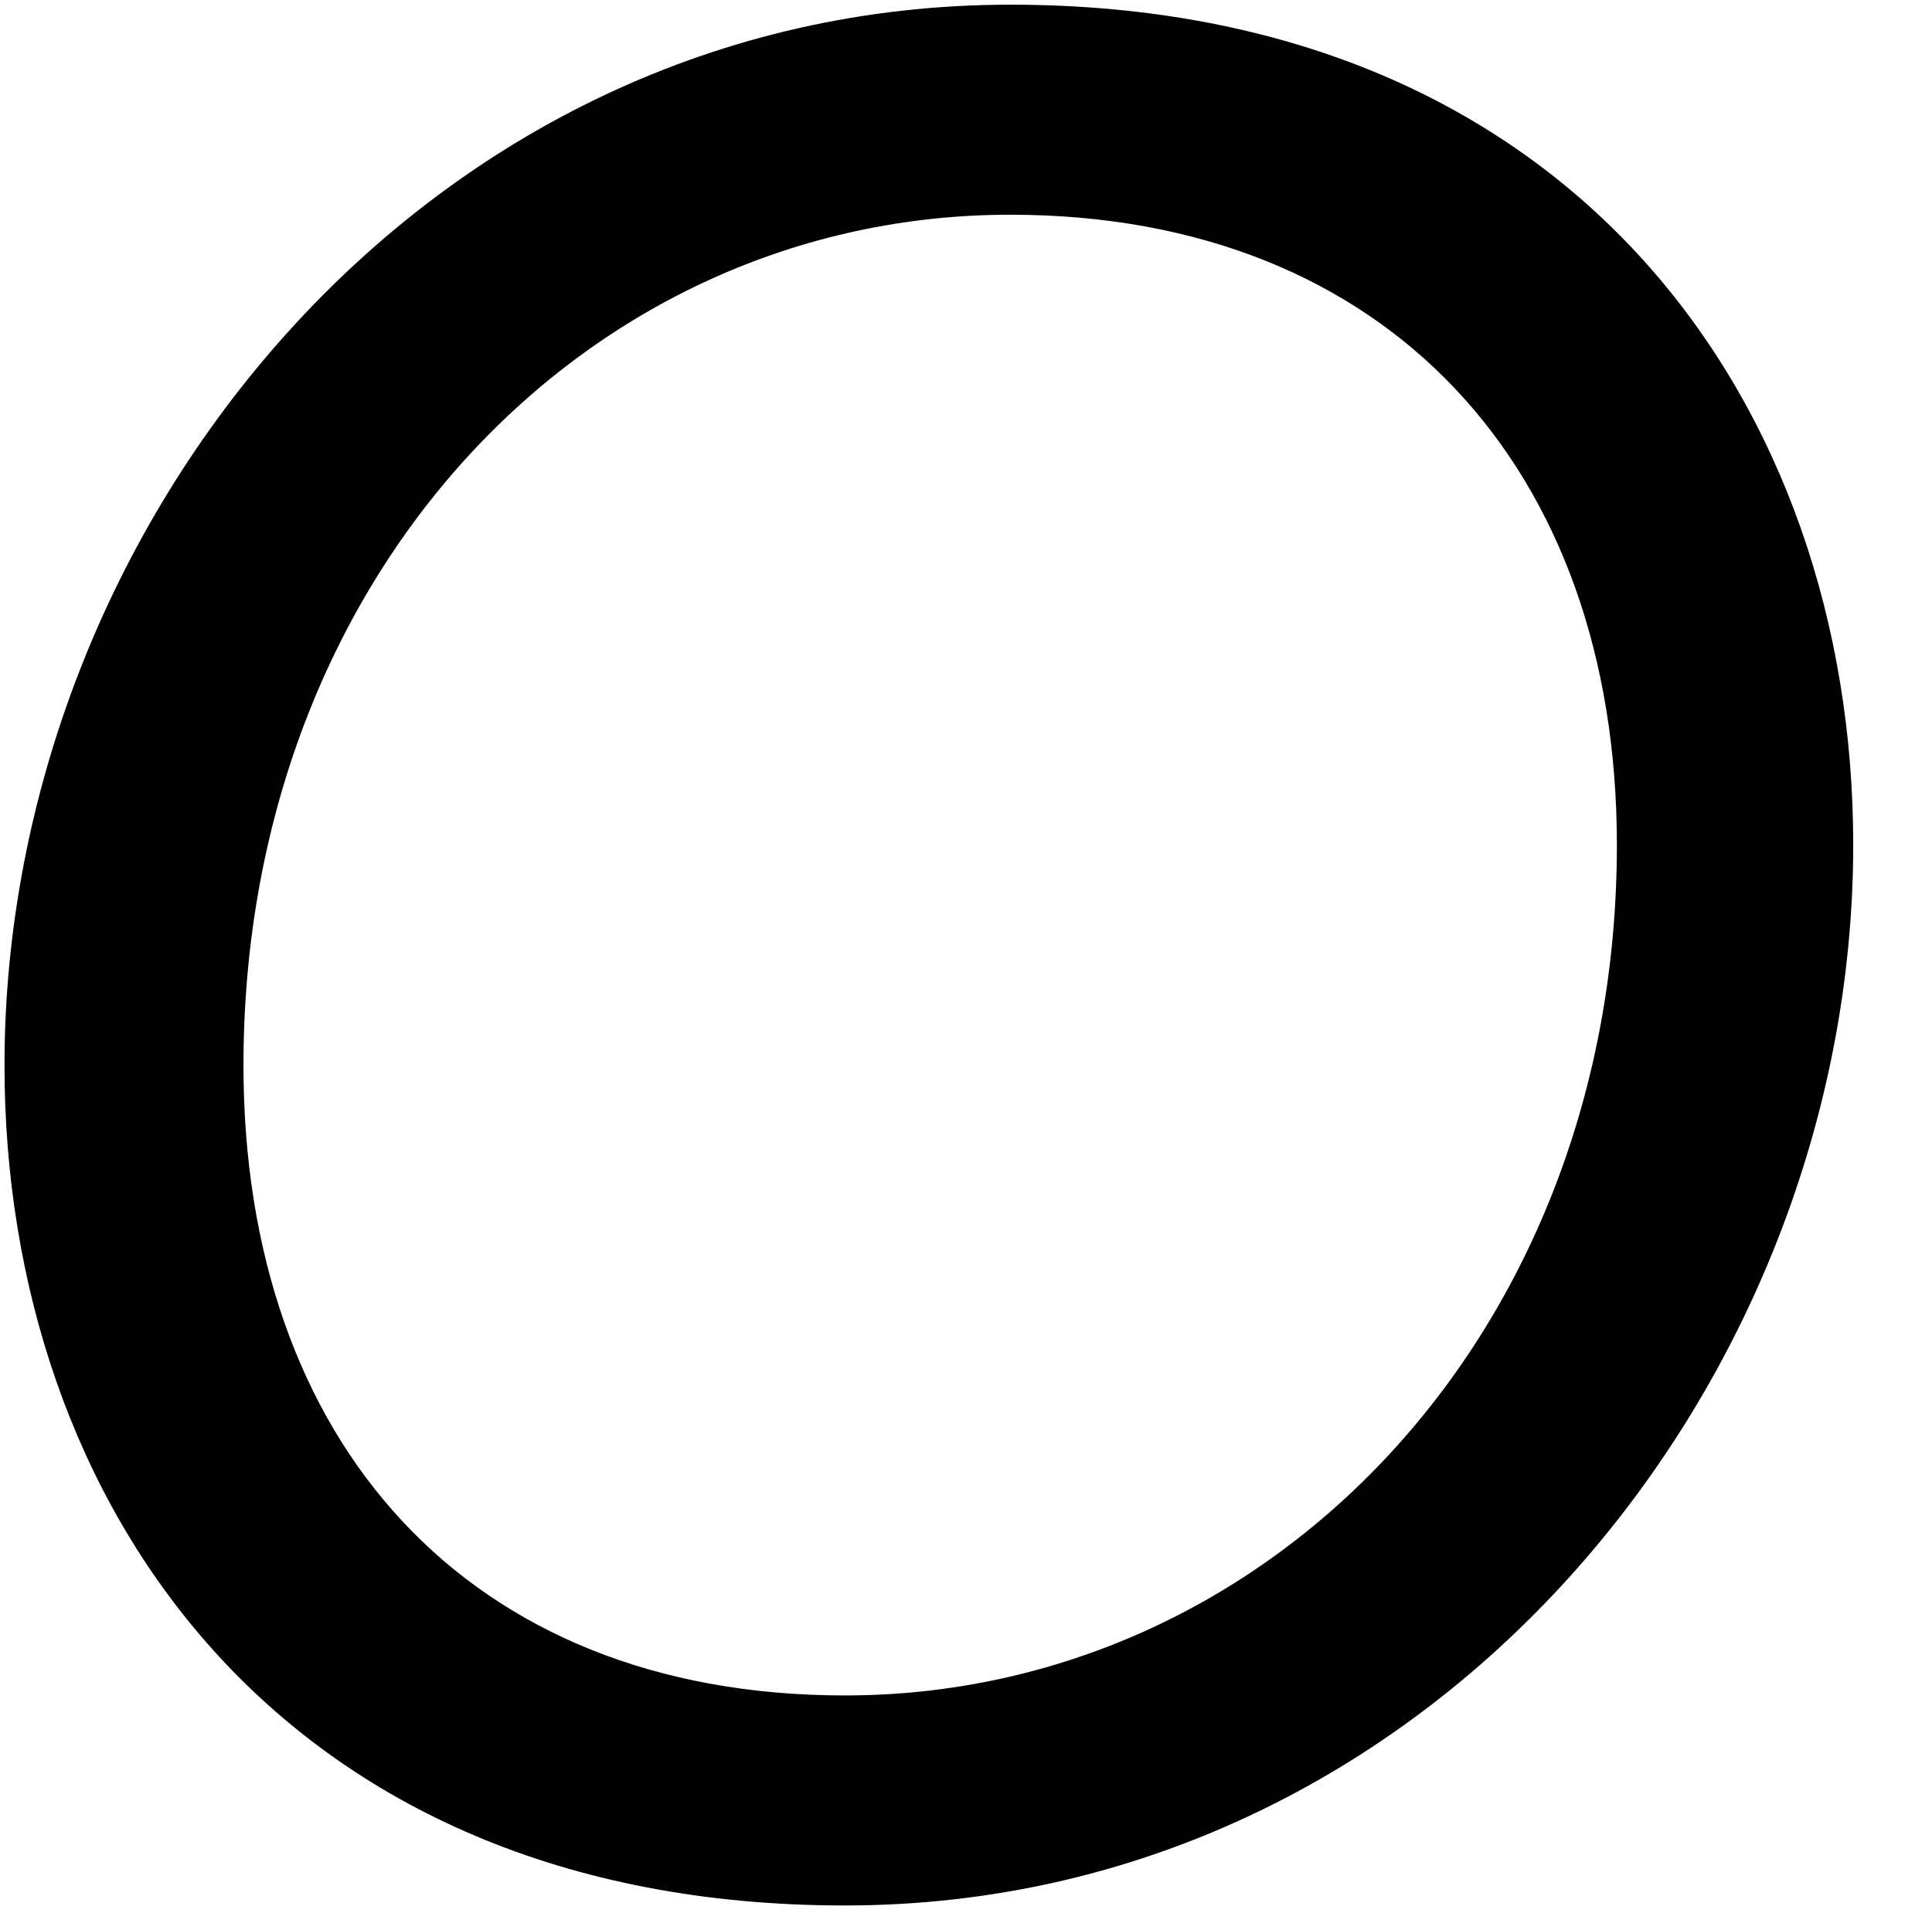 <svg xmlns="http://www.w3.org/2000/svg" width="103" height="102" viewBox="0 0 103 102">
  <defs>
    <style>
      .cls-1 {
        fill-rule: evenodd;
      }
    </style>
  </defs>
  <path id="PRODUCTS" class="cls-1" d="M53.86,0.25C22.64,0.25.24,27.97,0.24,56.81c0,23.38,14.7,44.8,44.8,44.8,31.22,0,53.76-27.72,53.76-56.56C98.8,21.67,83.96.25,53.86,0.25ZM45.04,90.41c-20.16,0-32.06-13.58-32.06-33.6,0-26.18,18.34-45.36,40.88-45.36,20.16,0,32.34,13.58,32.34,33.6C86.2,71.23,67.58,90.41,45.04,90.41Z"/>
</svg>
